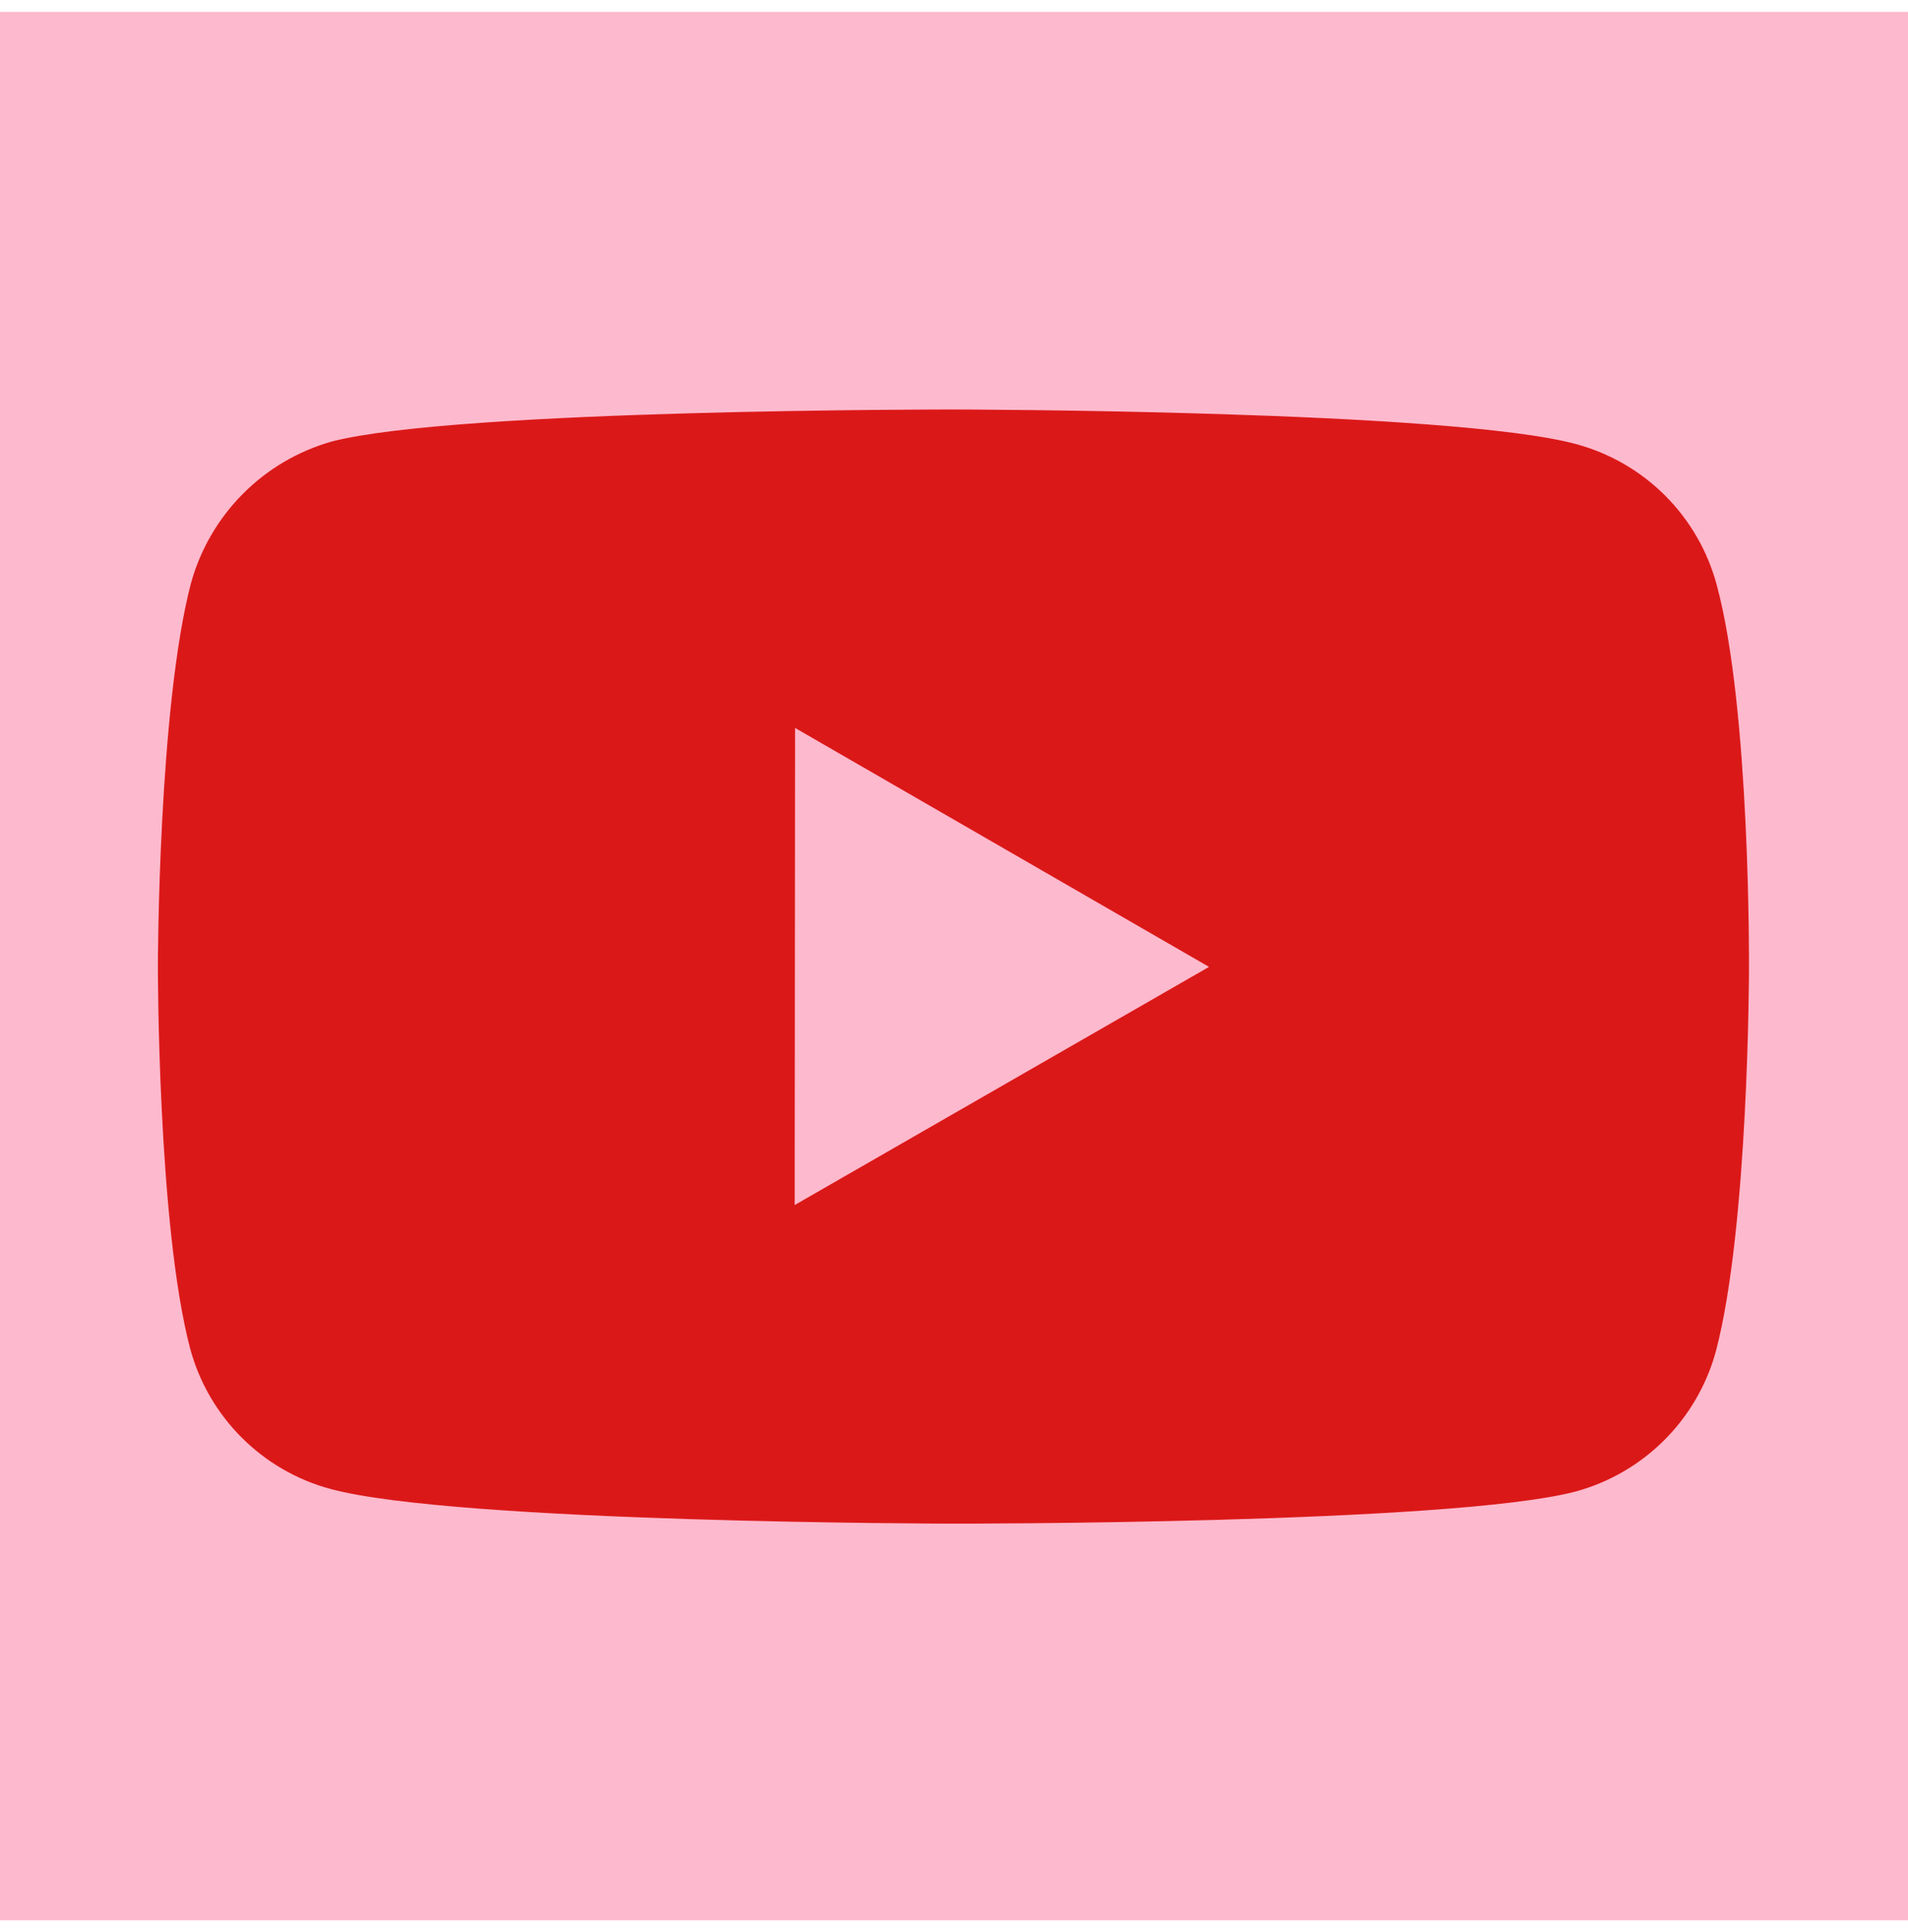 <svg width="80" height="81" viewBox="0 0 80 81" fill="none" xmlns="http://www.w3.org/2000/svg">
<rect width="80" height="80" transform="translate(0 0.5)" fill="#FDB9CD"/>
<path d="M71.977 24.51C71.597 23.101 70.855 21.817 69.825 20.784C68.794 19.751 67.511 19.006 66.103 18.623C60.883 17.19 40 17.167 40 17.167C40 17.167 19.12 17.143 13.897 18.513C12.49 18.914 11.209 19.669 10.179 20.707C9.148 21.745 8.401 23.03 8.01 24.44C6.633 29.66 6.62 40.487 6.62 40.487C6.62 40.487 6.607 51.367 7.973 56.533C8.74 59.39 10.99 61.647 13.85 62.417C19.123 63.85 39.95 63.873 39.95 63.873C39.95 63.873 60.833 63.897 66.053 62.53C67.462 62.148 68.746 61.405 69.779 60.374C70.812 59.343 71.558 58.061 71.943 56.653C73.323 51.437 73.333 40.613 73.333 40.613C73.333 40.613 73.4 29.73 71.977 24.51ZM33.32 50.517L33.337 30.517L50.693 40.533L33.32 50.517Z" fill="#DB1818"/>
</svg>
